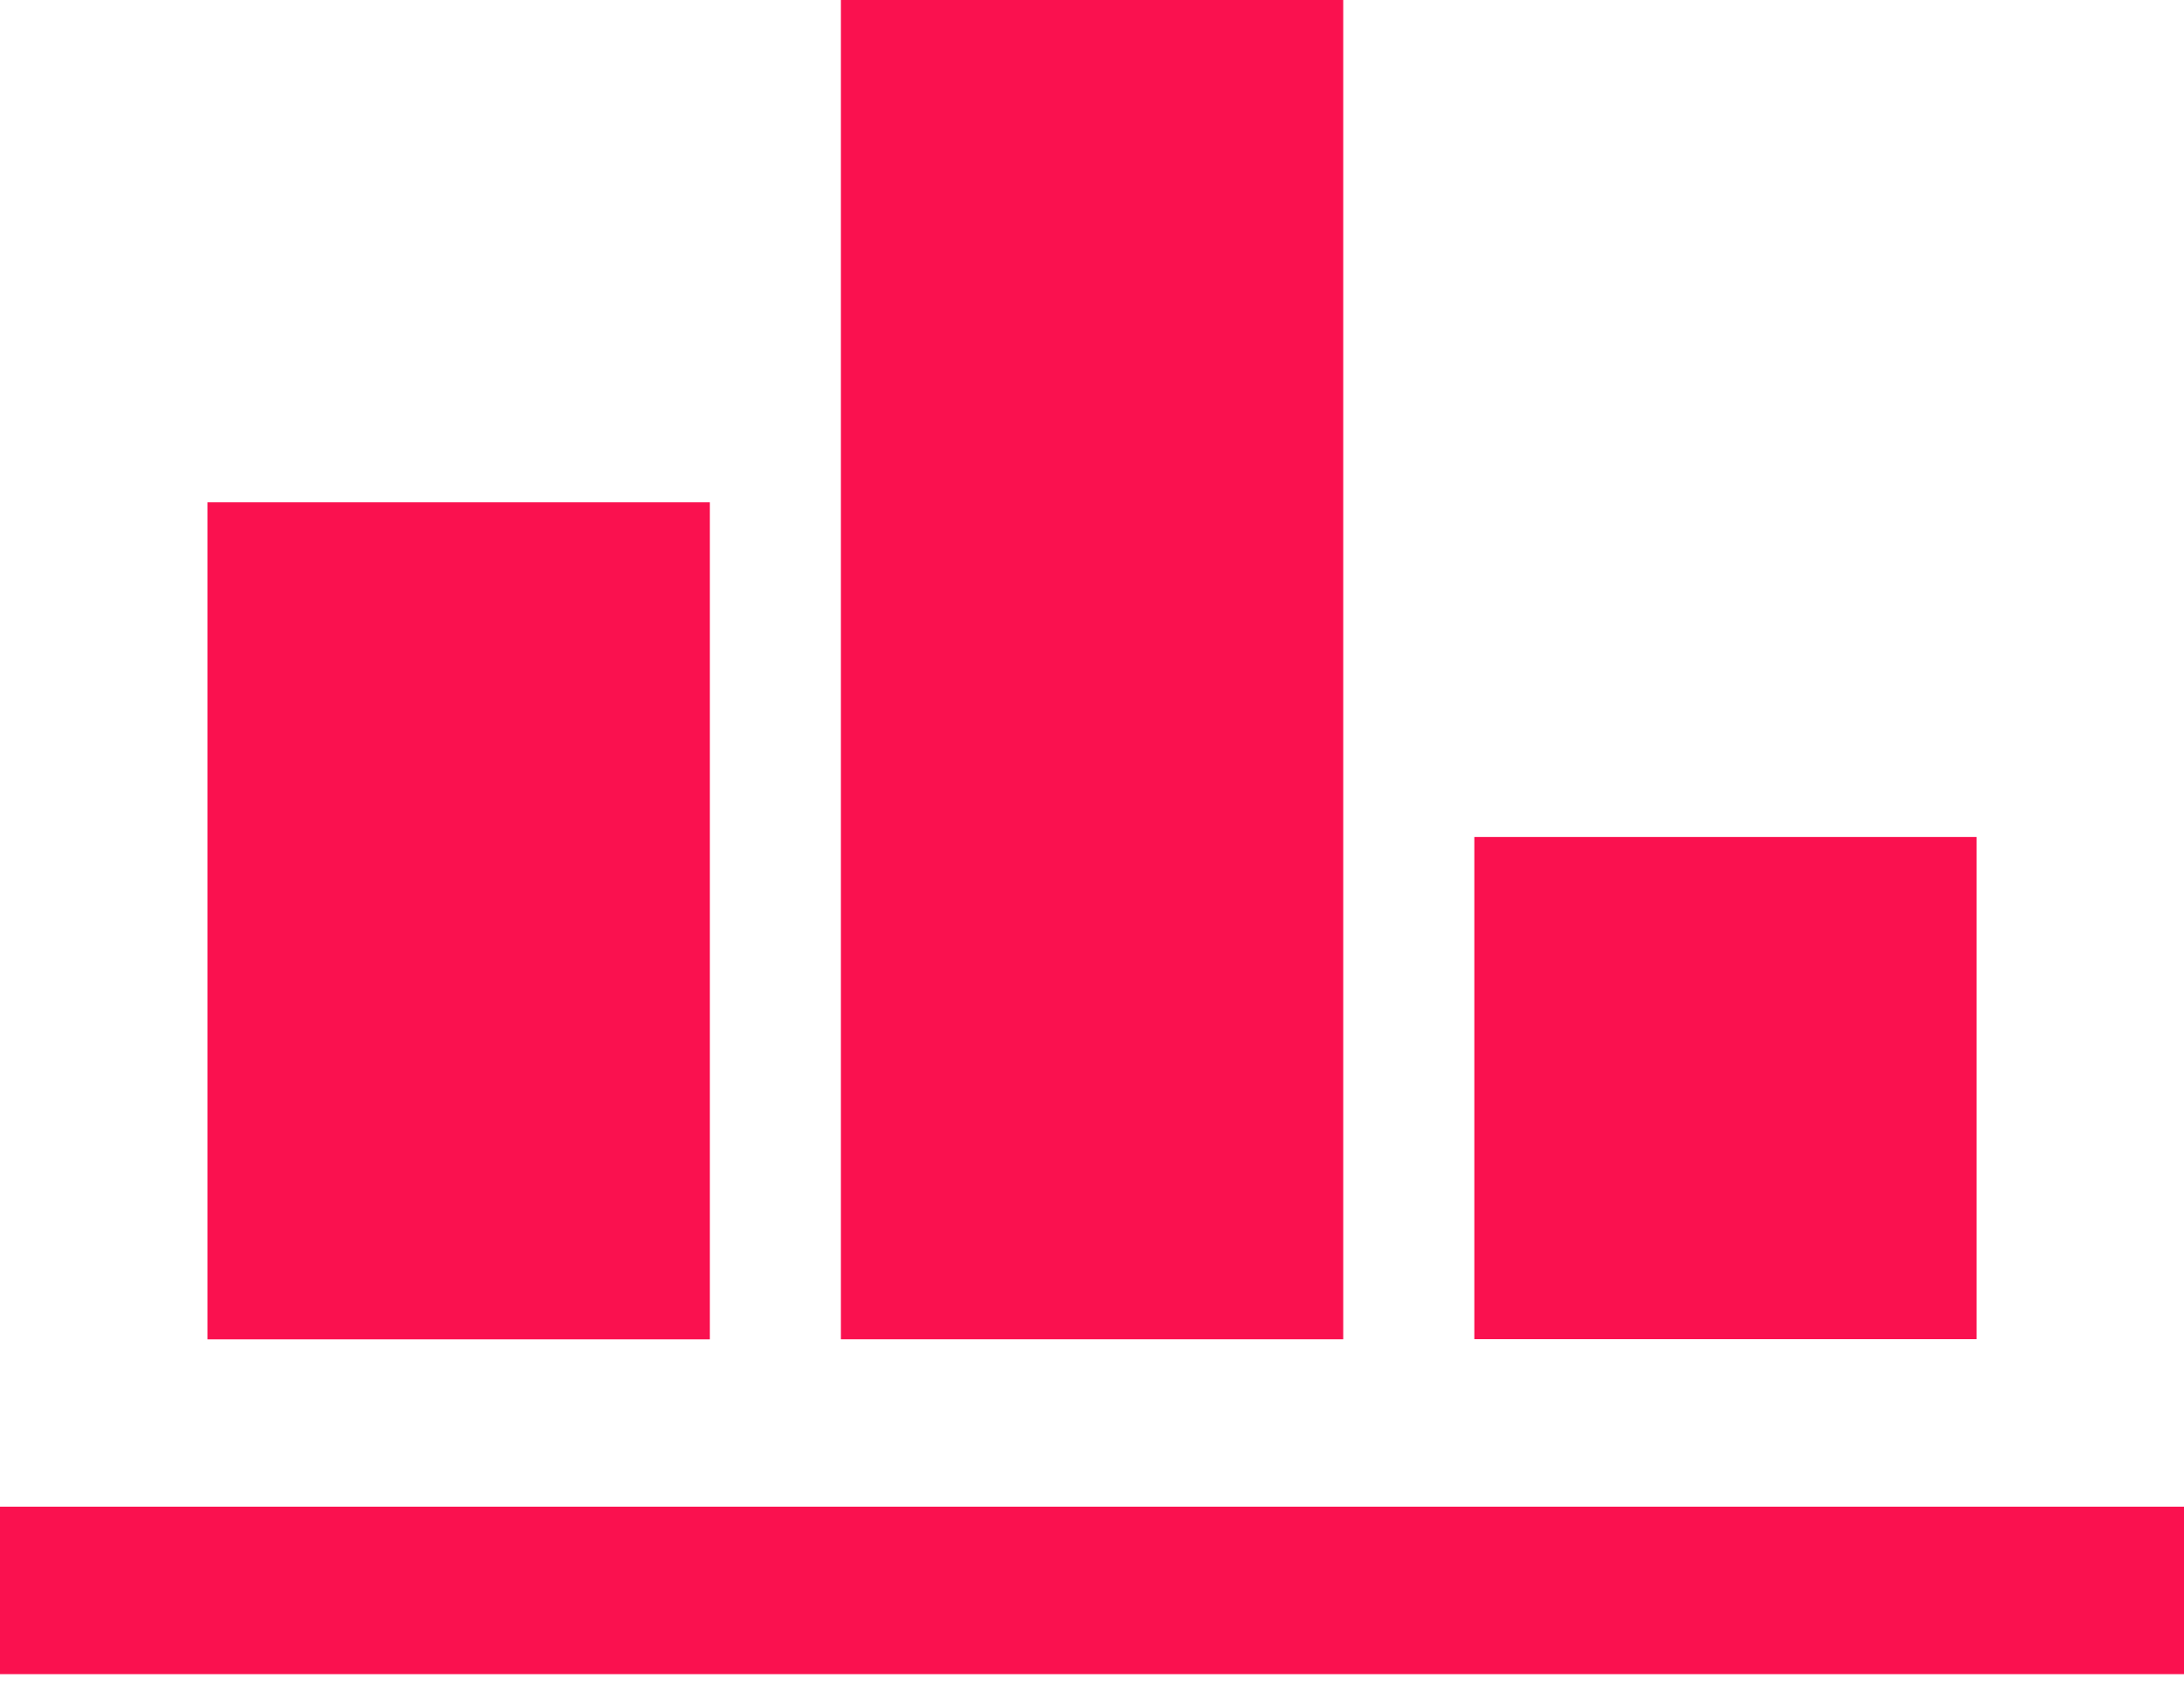 <svg width="35" height="27" viewBox="0 0 35 27" fill="none" xmlns="http://www.w3.org/2000/svg">
<path d="M35 24.148H0V26.832H35V24.148Z" fill="#FA114F"/>
<path d="M21.526 0H13.476V21.465H21.526V0Z" fill="#FA114F"/>
<path d="M11.376 8.051H3.325V21.466H11.376V8.051Z" fill="#FA114F"/>
<path d="M31.676 13.414H23.627V21.463H31.676V13.414Z" fill="#FA114F"/>
</svg>